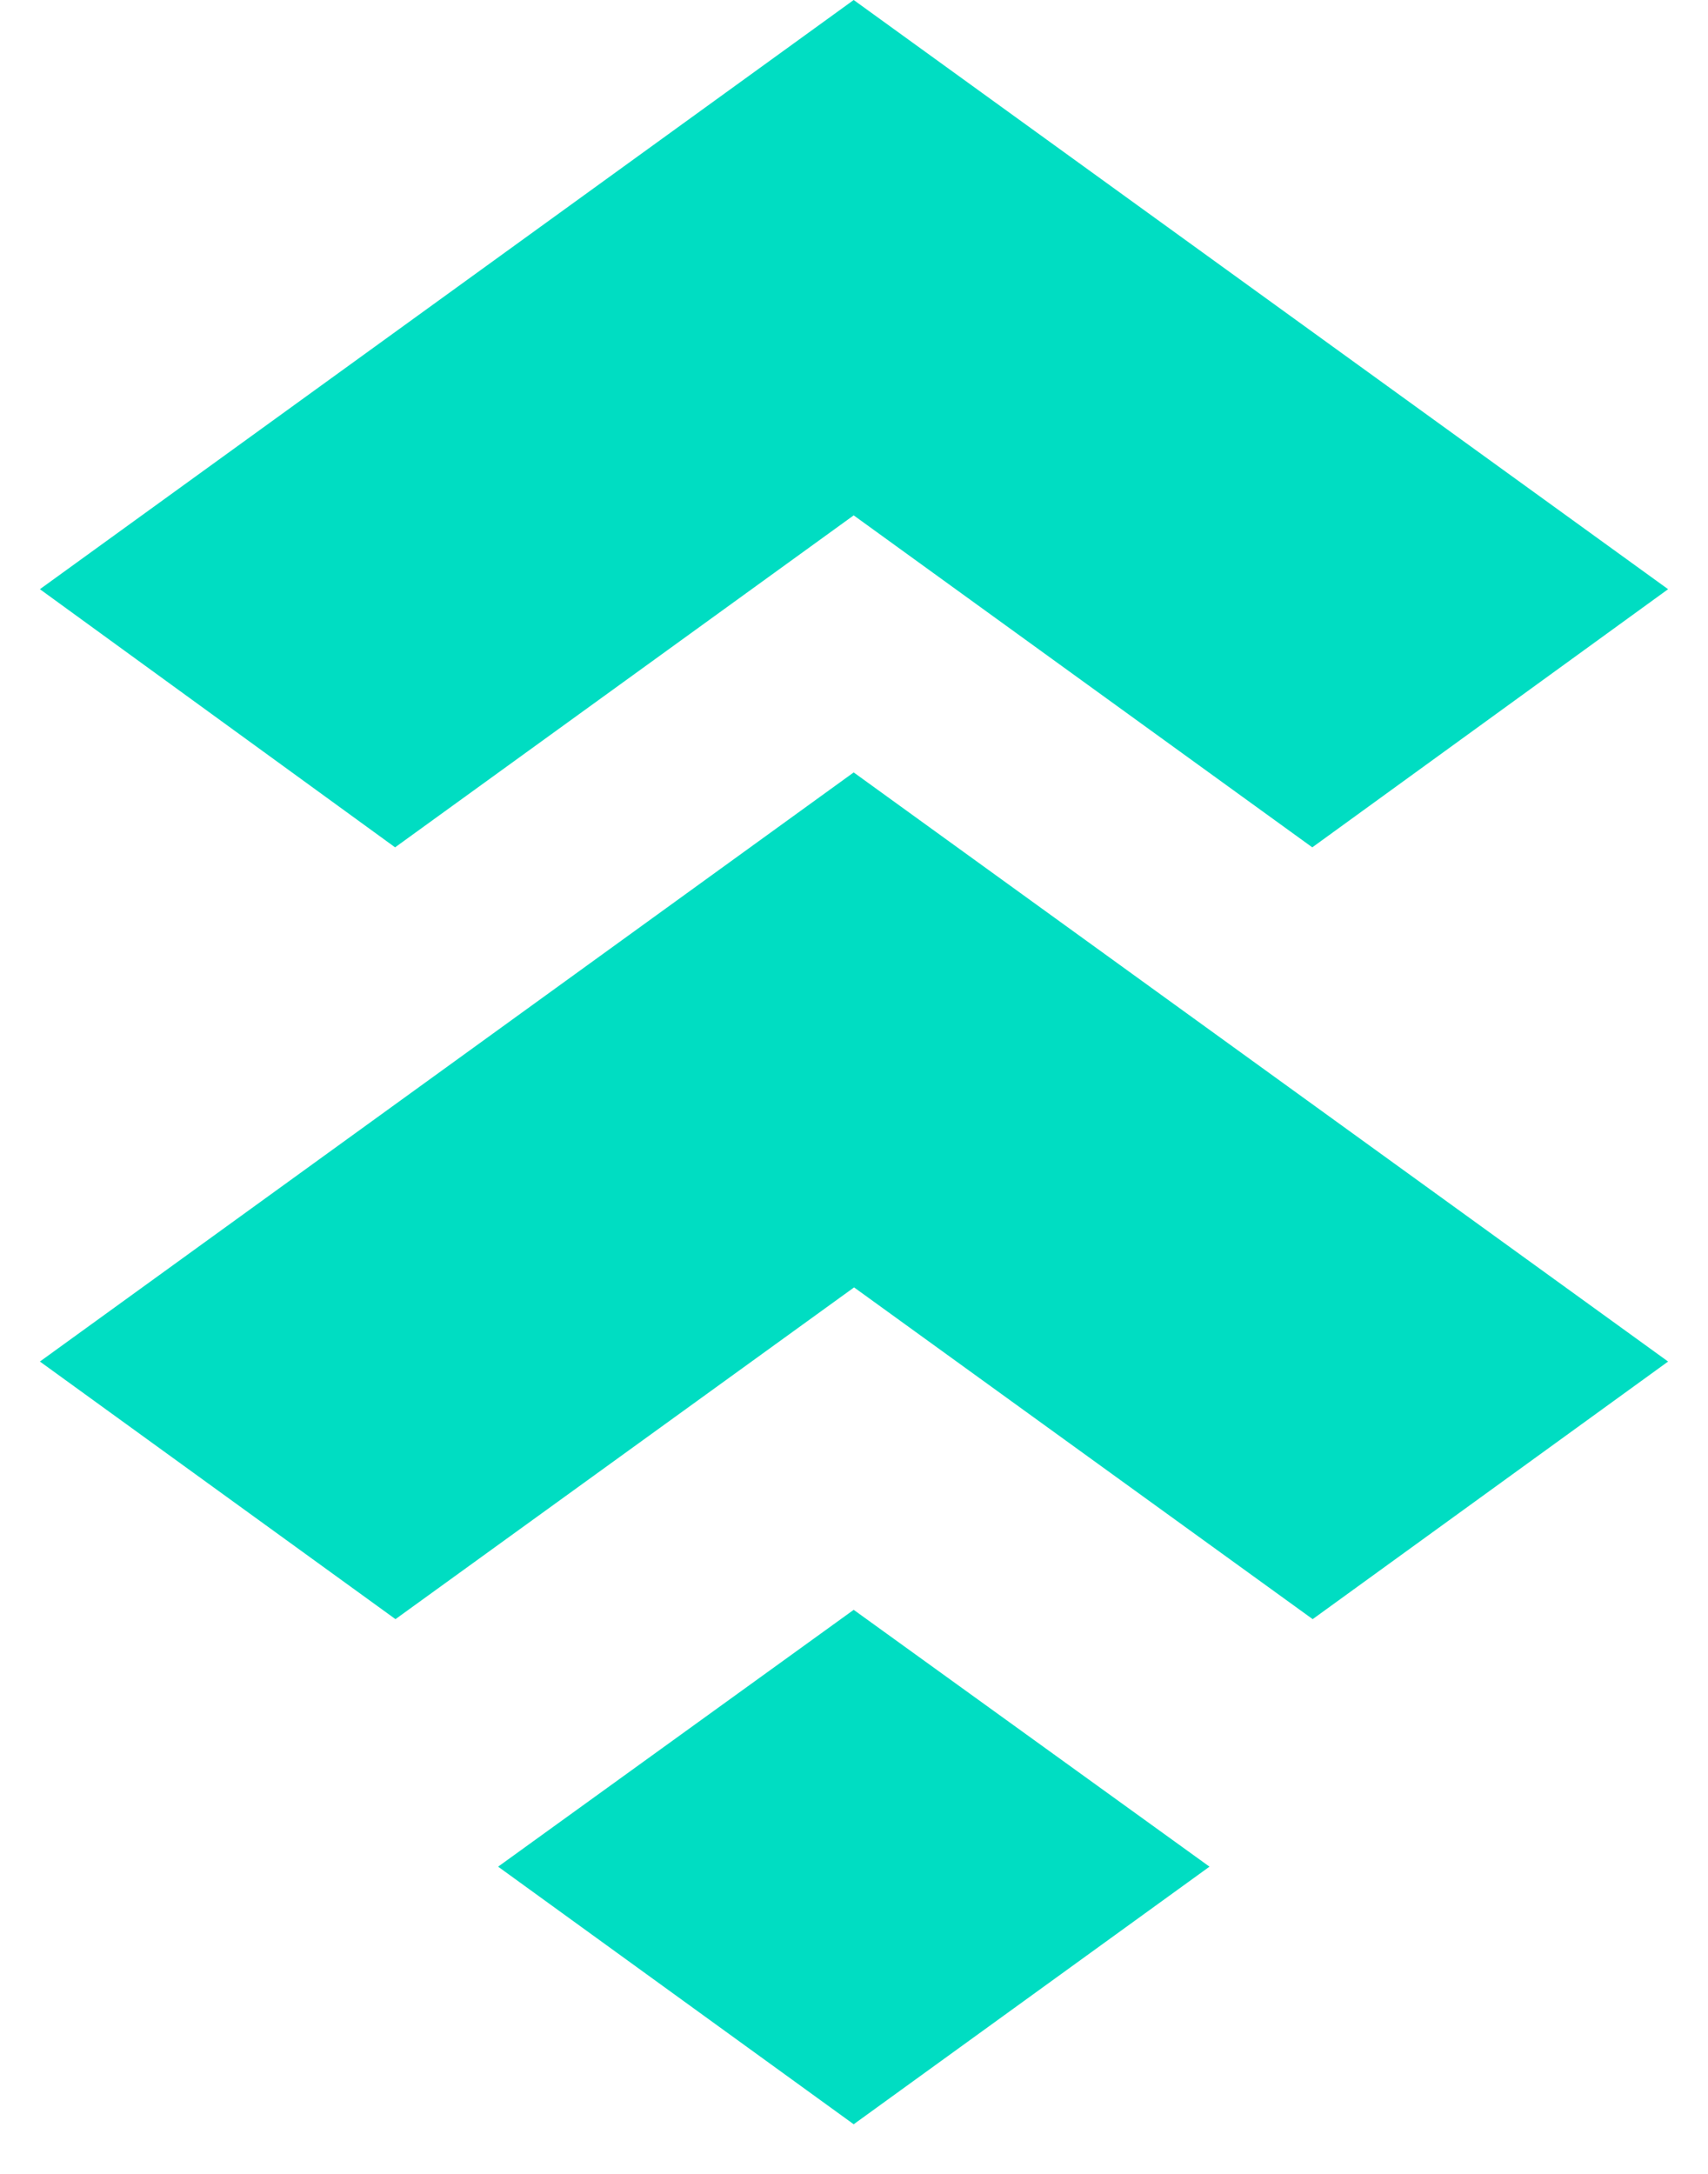 
<svg width="22" height="28" viewBox="0 0 22 28" fill="none" xmlns="http://www.w3.org/2000/svg">
<path d="M10.996 20.735L6.416 24.043L10.996 27.361L15.579 24.043L10.996 20.735ZM5.089 10.914L10.996 6.638L16.903 10.914L21.486 7.589L10.996 0L0.514 7.589L5.089 10.914ZM21.486 17.537L10.996 9.949L0.514 17.537L5.094 20.855L11.001 16.582L16.908 20.855L21.486 17.537Z" fill="#00DDC2"/>
</svg>
